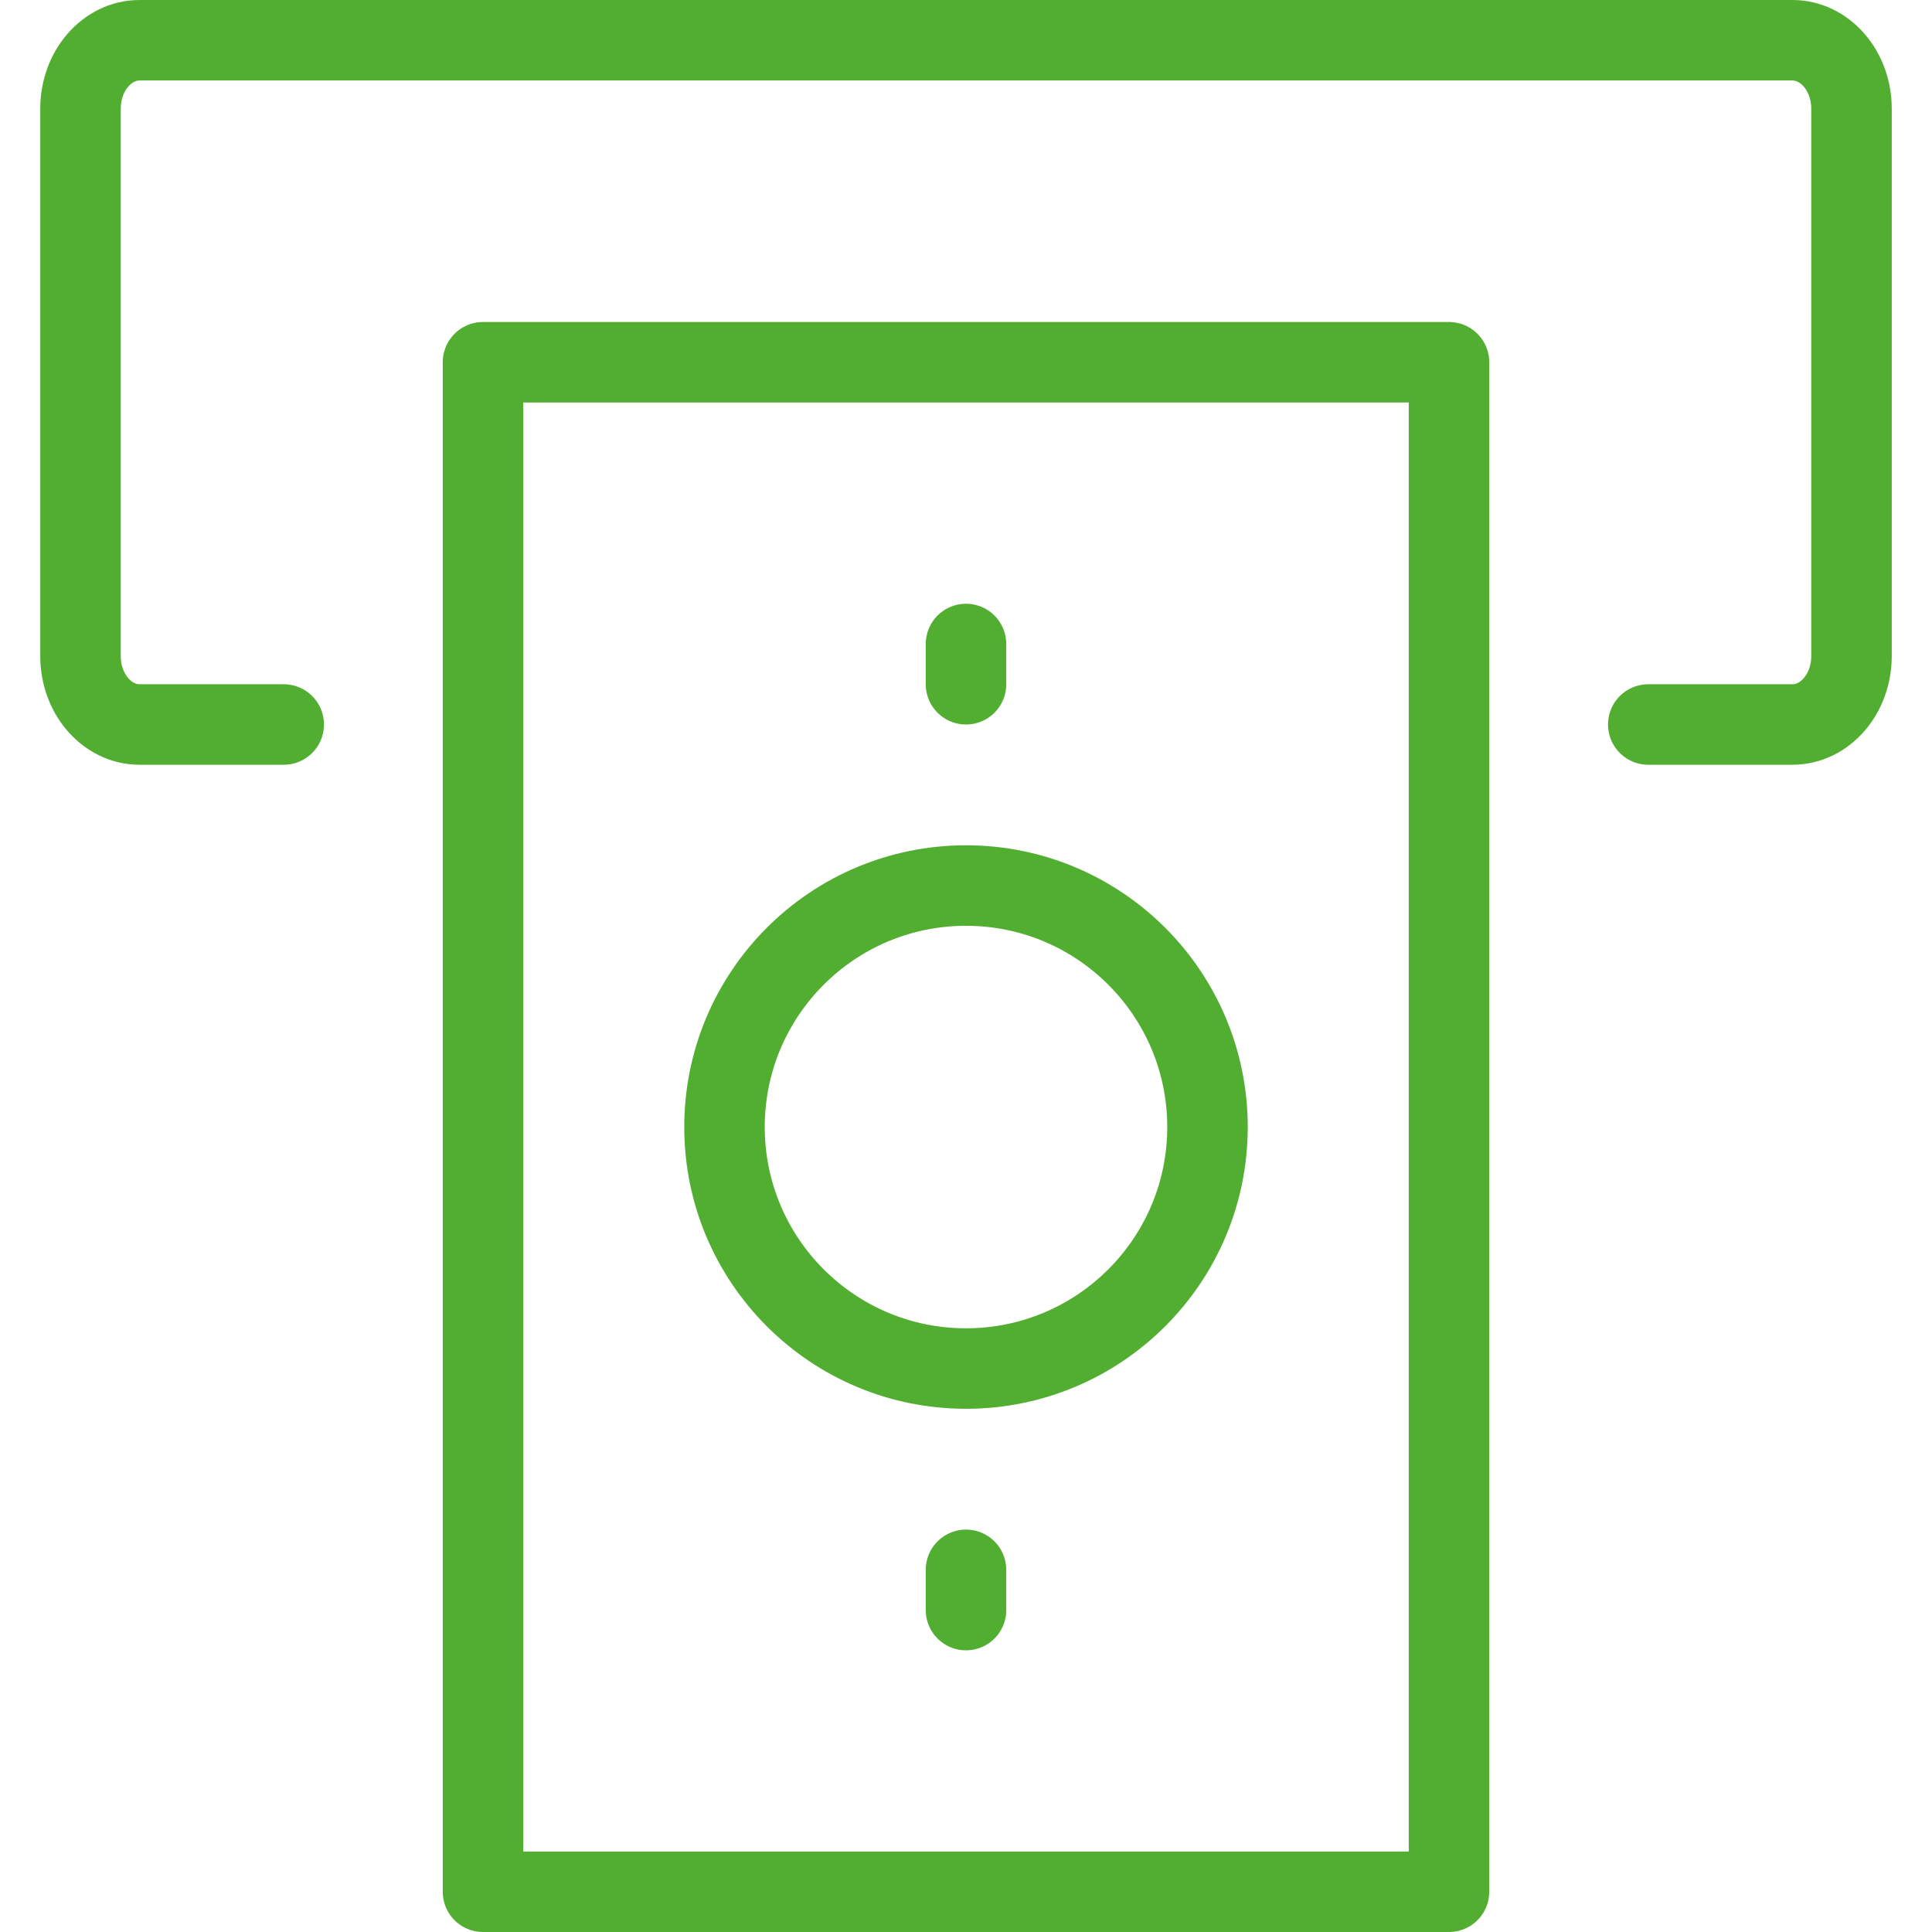 <svg width="48" height="48" viewBox="0 0 48 48" fill="none" xmlns="http://www.w3.org/2000/svg">
<path d="M24 17V16M24 40.002V39.002M7.049 18H3.467C2.657 18 2 17.239 2 16.3V2.7C2 1.761 2.657 1 3.467 1H44.533C45.343 1 46 1.761 46 2.7V16.3C46 17.239 45.343 18 44.533 18H40.951M36 47H12V9H36V47ZM30 28.001C30 31.314 27.314 34.001 24 34.001C20.686 34.001 18 31.314 18 28.001C18 24.687 20.686 22.001 24 22.001C27.314 22.001 30 24.687 30 28.001Z" stroke="#52AE30" stroke-width="2" stroke-linecap="round" stroke-linejoin="round"/>
</svg>
